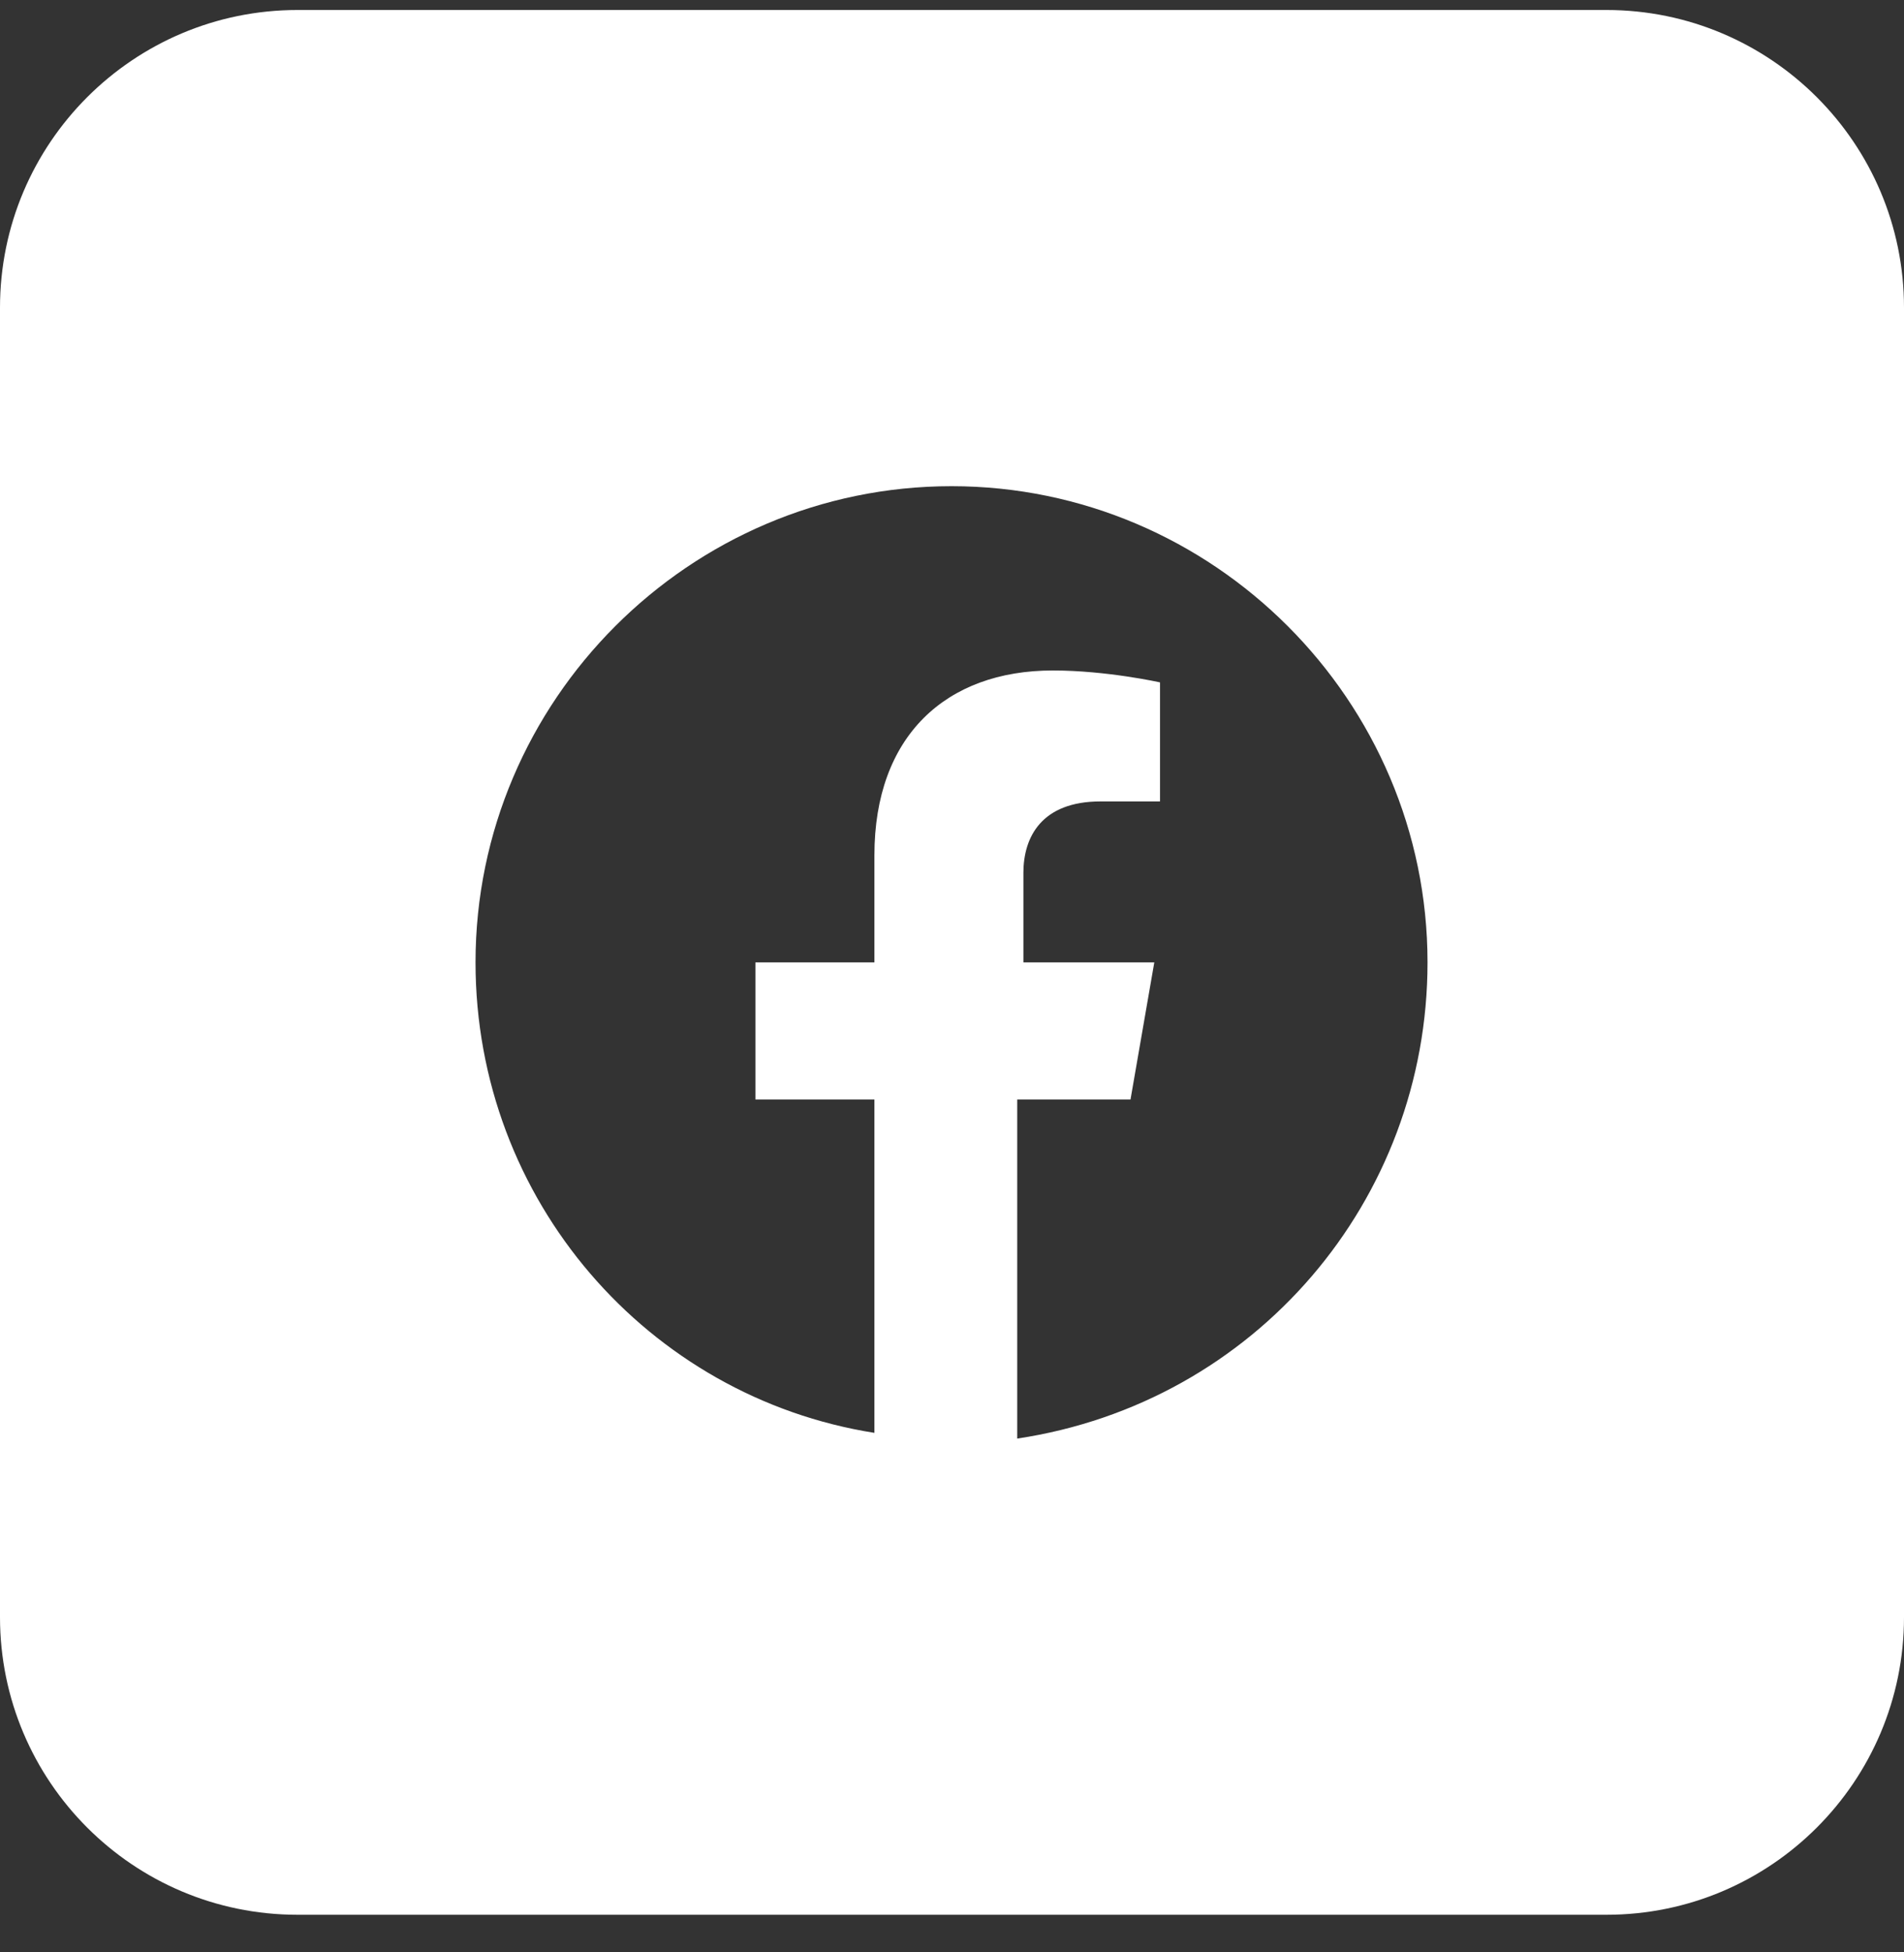 <svg width="40" height="41" viewBox="0 0 40 41" fill="none" xmlns="http://www.w3.org/2000/svg">
<rect x="0" y="0" width="40" height="41" fill="#333333" stroke="none"/>
<path d="M33.75 0.21H6.25C2.8 0.21 0 3.01 0 6.46V33.96C0 37.41 2.8 40.21 6.25 40.21H33.75C37.2 40.21 40 37.41 40 33.96V6.46C40 3.01 37.2 0.21 33.75 0.21ZM21.37 30.21V23.09H23.75L24.25 20.21H21.5V18.33C21.5 17.58 21.88 16.83 23.12 16.83H24.37V14.33C24.37 14.33 23.25 14.08 22.12 14.08C19.87 14.08 18.37 15.46 18.37 17.96V20.21H15.87V23.09H18.37V30.09C13.62 29.34 9.99 25.21 9.99 20.21C9.99 14.71 14.49 10.21 19.99 10.21C25.49 10.21 29.99 14.71 29.99 20.21C29.99 25.21 26.37 29.46 21.37 30.21Z" fill="white"/>
</svg>
